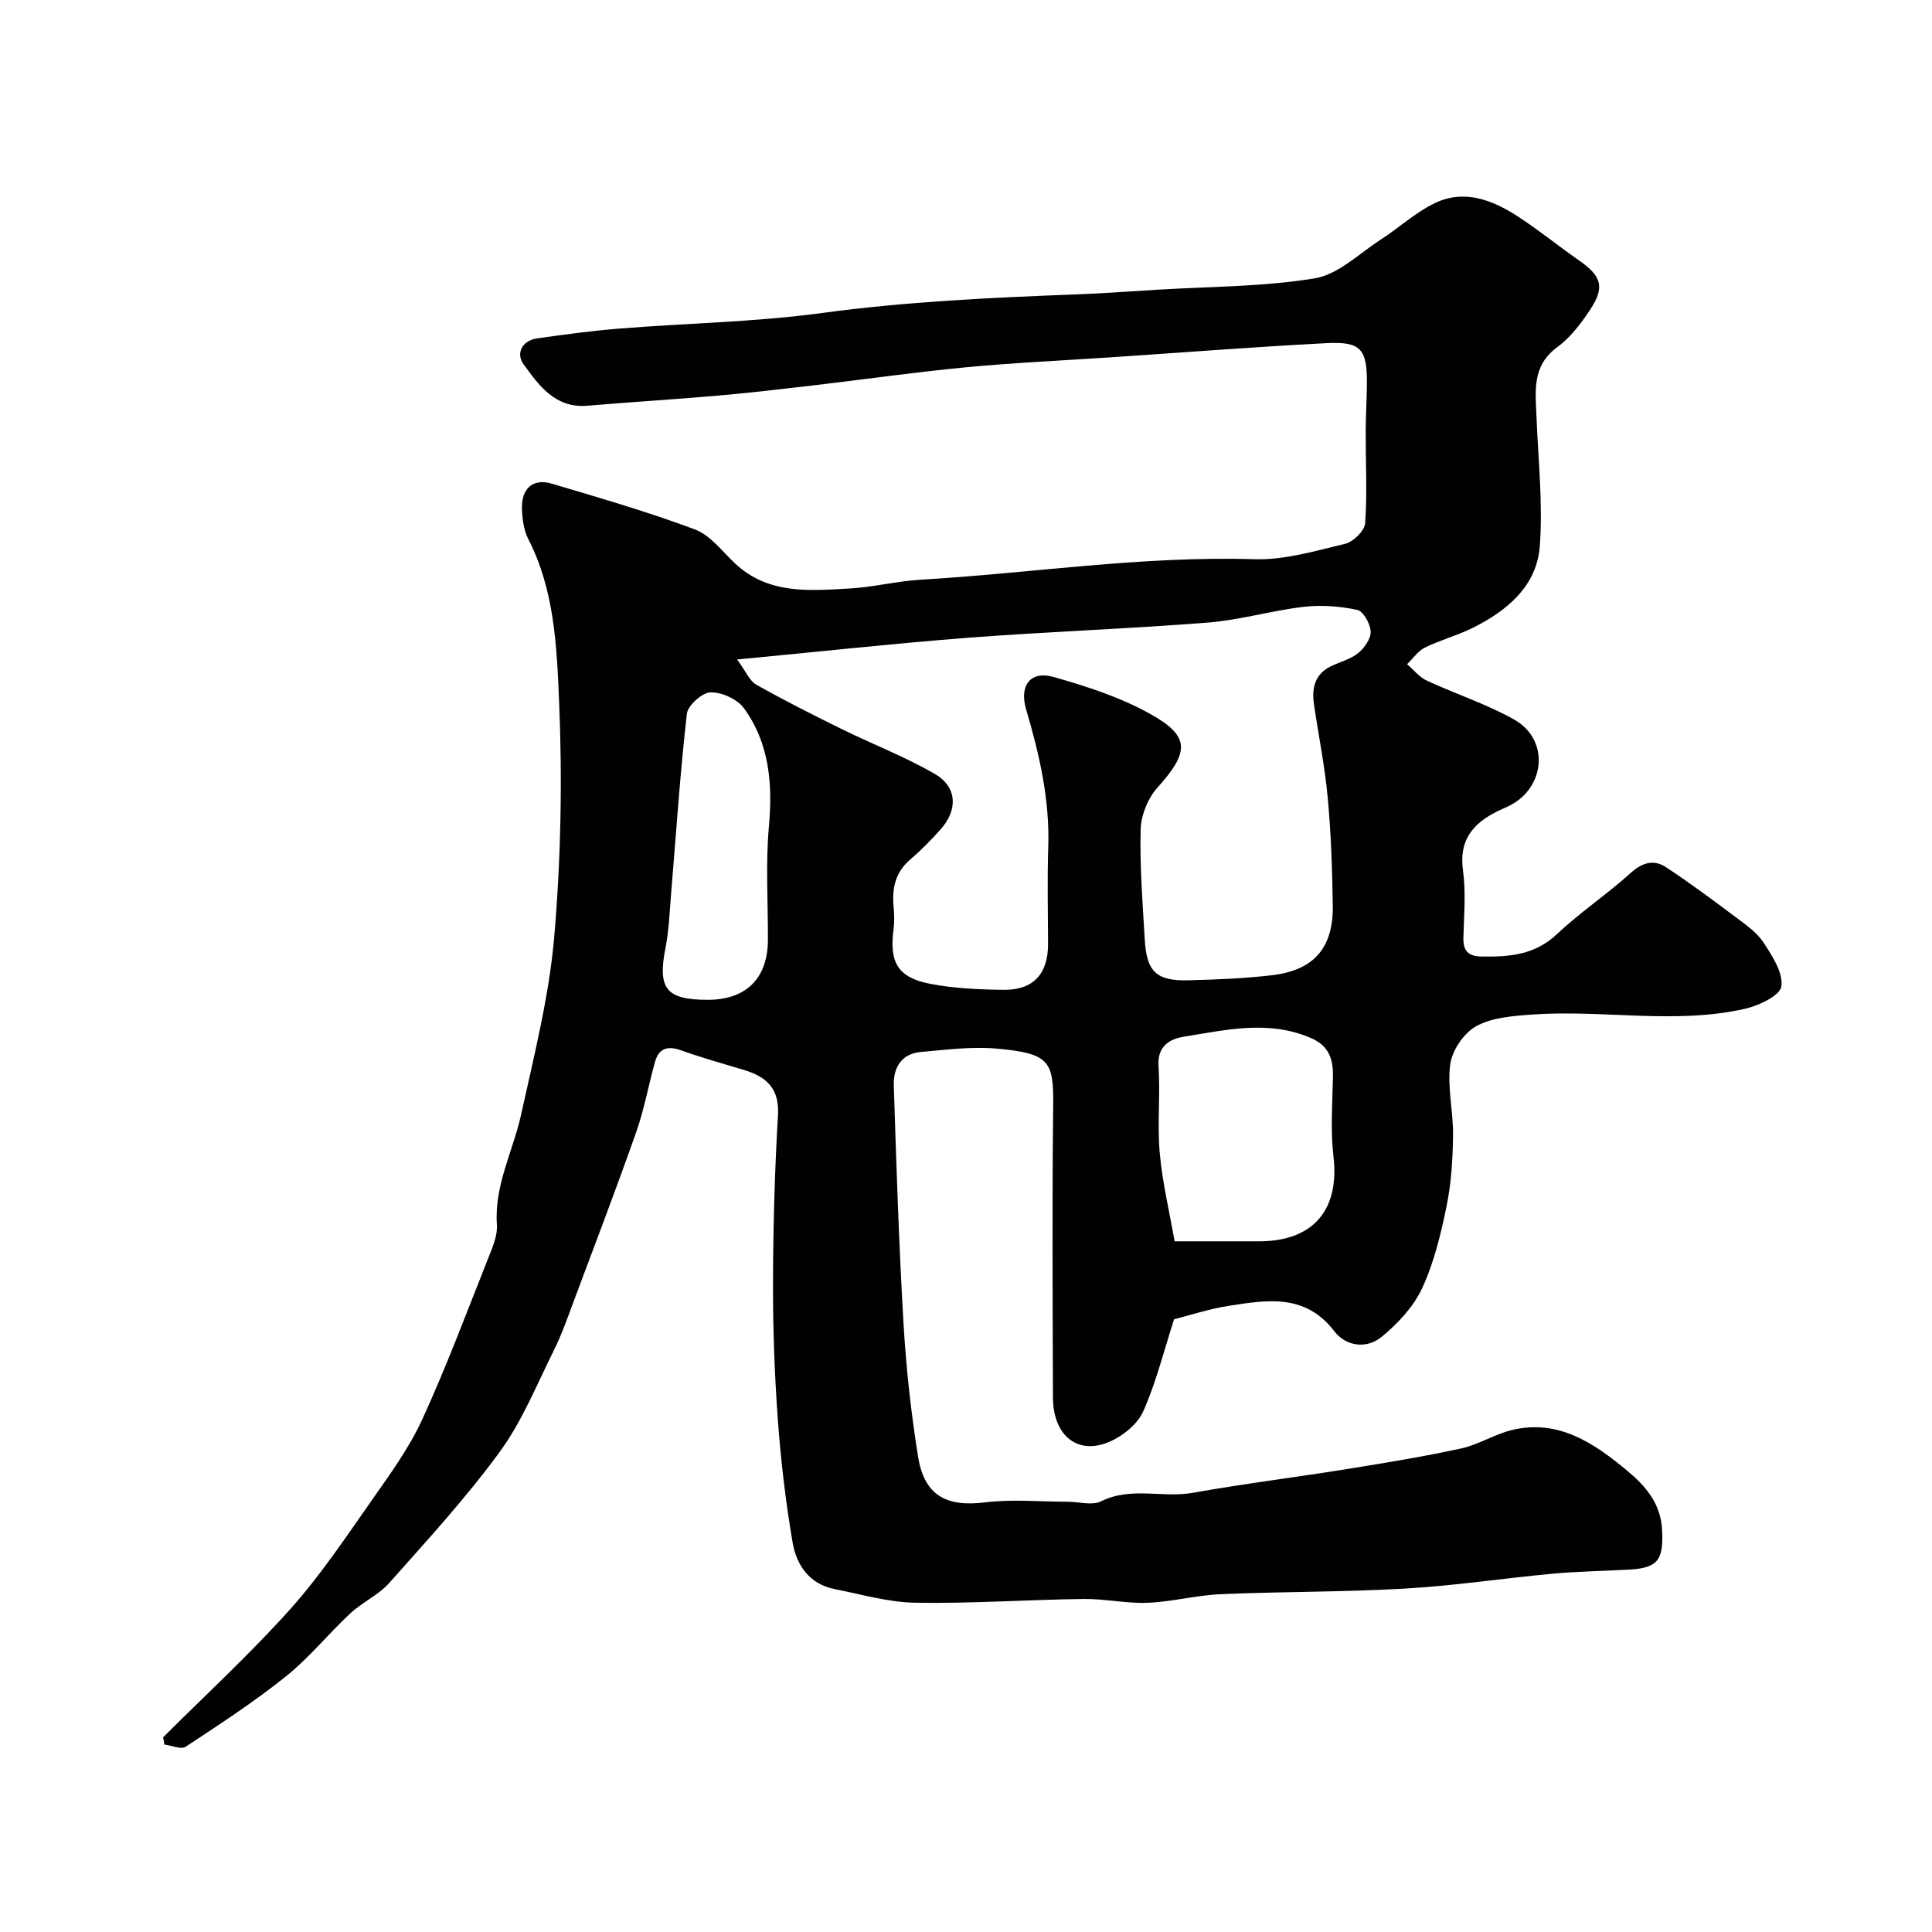 <svg enable-background="new 0 0 400 400" viewBox="0 0 400 400" xmlns="http://www.w3.org/2000/svg"><path d="m33.77 359.69c8.82-8.8 18.02-17.26 26.32-26.53 6.29-7.03 11.58-14.99 17.02-22.74 3.74-5.33 7.63-10.7 10.33-16.58 4.99-10.89 9.19-22.15 13.62-33.3.89-2.24 1.98-4.71 1.82-6.99-.57-8.15 3.33-15.18 5-22.75 2.69-12.25 5.82-24.54 6.88-36.97 1.38-16.18 1.68-32.54.99-48.76-.48-11.28-.96-22.92-6.38-33.47-.93-1.81-1.22-4.09-1.3-6.17-.18-4.27 2.25-6.45 6.15-5.3 9.95 2.95 19.94 5.85 29.65 9.48 3.17 1.19 5.61 4.48 8.24 6.97 6.9 6.54 15.43 5.73 23.8 5.26 4.89-.27 9.72-1.52 14.61-1.81 23.07-1.36 45.98-4.97 69.21-4.25 6.23.19 12.6-1.72 18.78-3.2 1.68-.4 4.02-2.69 4.13-4.24.44-6.3.1-12.64.11-18.97.01-3.21.21-6.41.25-9.62.09-7.51-1.16-9.08-8.46-8.7-14.81.77-29.61 1.93-44.41 2.92-10.03.67-20.09 1.12-30.1 2.07-10.6 1.01-21.14 2.52-31.72 3.76-6.52.76-13.04 1.53-19.57 2.1-9.02.79-18.07 1.33-27.09 2.1-6.68.57-10.06-4.17-13.26-8.59-1.61-2.21-.35-4.91 2.87-5.36 5.67-.8 11.36-1.58 17.07-2.03 13.96-1.12 28.03-1.34 41.88-3.22 17.5-2.37 35.05-3.18 52.64-3.85 5.61-.21 11.2-.63 16.8-.97 10.87-.66 21.86-.6 32.55-2.35 4.86-.8 9.17-5.12 13.63-8 3.81-2.46 7.23-5.65 11.26-7.59 6.07-2.91 11.89-.64 17.13 2.75 4.38 2.84 8.45 6.17 12.74 9.16 4.62 3.22 5.36 5.49 2.26 10.17-1.89 2.86-4.09 5.77-6.81 7.76-5.26 3.86-4.51 9.05-4.3 14.33.35 8.96 1.35 17.97.69 26.86-.62 8.28-6.77 13.38-13.9 16.93-3.19 1.59-6.71 2.51-9.9 4.08-1.44.71-2.46 2.27-3.68 3.44 1.35 1.15 2.53 2.67 4.08 3.39 6.01 2.8 12.42 4.85 18.15 8.1 7.23 4.11 6.46 13.96-.97 17.77-.87.45-1.79.8-2.66 1.24-4.98 2.5-7.88 5.94-7.03 12.12.63 4.58.21 9.32.09 13.98-.07 2.74.97 3.87 3.78 3.92 5.71.09 11-.31 15.57-4.62 4.8-4.53 10.37-8.24 15.27-12.67 2.44-2.21 4.82-2.87 7.36-1.19 4.9 3.23 9.62 6.74 14.32 10.27 2.1 1.58 4.43 3.16 5.82 5.29 1.82 2.77 4.12 6.28 3.71 9.11-.28 1.92-4.7 3.99-7.57 4.64-14.66 3.3-29.55.09-44.31 1.2-3.86.29-8.1.61-11.33 2.41-2.54 1.42-4.95 4.98-5.34 7.87-.65 4.8.65 9.83.58 14.76-.07 4.91-.37 9.91-1.36 14.7-1.19 5.77-2.59 11.64-5.06 16.94-1.79 3.85-5.05 7.31-8.39 10.05-3.07 2.52-7.34 2-9.79-1.2-6.04-7.87-14.01-6.46-21.95-5.22-3.99.62-7.88 1.92-11.21 2.76-2.13 6.61-3.72 13.08-6.38 19.06-1.19 2.66-4.23 5.12-7.01 6.31-6.61 2.84-11.67-1.3-11.69-9.2-.06-20.19-.18-40.38.05-60.57.1-9.08-.87-10.65-11.62-11.63-5.2-.48-10.53.24-15.77.69-4.02.34-5.73 3.28-5.61 6.87.52 16.37 1.05 32.75 2 49.1.54 9.31 1.55 18.63 3.03 27.84 1.31 8.08 5.9 10.42 13.88 9.44 5.62-.69 11.39-.14 17.09-.13 2.33 0 5.06.84 6.92-.09 6.2-3.09 12.71-.64 19-1.76 10.45-1.87 21-3.17 31.49-4.85 8.04-1.29 16.09-2.61 24.04-4.33 3.61-.78 6.92-2.95 10.52-3.82 9.61-2.31 16.96 2.68 23.8 8.36 3.8 3.15 7.02 6.75 7.3 12.35.3 6.16-.8 7.87-6.94 8.2-5.28.28-10.57.36-15.83.85-10.11.93-20.19 2.48-30.32 3.06-12.74.74-25.54.62-38.3 1.17-5.05.22-10.06 1.57-15.11 1.78-4.41.18-8.87-.85-13.3-.79-11.6.15-23.21.97-34.8.78-5.6-.09-11.2-1.74-16.77-2.84-5.21-1.04-7.85-4.98-8.65-9.64-1.43-8.38-2.43-16.86-3.05-25.33-.69-9.41-1.03-18.86-1.01-28.3.03-11.6.35-23.22 1.03-34.8.33-5.57-2.36-7.98-7.02-9.39-4.35-1.31-8.74-2.53-13.01-4.06-2.74-.98-4.61-.5-5.41 2.32-1.37 4.84-2.23 9.84-3.9 14.57-4.16 11.81-8.63 23.51-13.02 35.24-1.25 3.35-2.44 6.75-4.03 9.95-3.54 7.11-6.56 14.66-11.19 21.01-6.96 9.53-15.01 18.29-22.87 27.14-2.23 2.52-5.59 4.01-8.09 6.33-4.56 4.25-8.52 9.2-13.36 13.07-6.58 5.27-13.68 9.9-20.73 14.54-.96.63-2.92-.26-4.41-.45-.06-.5-.16-1-.26-1.5zm118.84-223.15c1.84 2.49 2.58 4.43 3.98 5.22 5.79 3.26 11.74 6.26 17.71 9.2 6.4 3.14 13.11 5.72 19.26 9.28 4.61 2.67 4.79 7.42 1.22 11.43-1.99 2.24-4.1 4.39-6.37 6.33-3.12 2.67-3.75 6.02-3.39 9.83.14 1.51.18 3.06-.02 4.56-.91 6.83.86 10 7.58 11.3 4.97.96 10.13 1.18 15.2 1.24 6.18.08 9.22-3.32 9.21-9.5-.02-6.69-.18-13.39.04-20.08.32-9.81-1.83-19.16-4.58-28.47-1.47-4.96.9-8.08 5.68-6.72 6.82 1.93 13.74 4.17 19.89 7.58 8.49 4.7 8.25 7.94 1.59 15.36-1.97 2.2-3.37 5.71-3.45 8.66-.2 7.58.41 15.19.85 22.77.39 6.67 2.42 8.6 9.06 8.43 5.77-.15 11.56-.38 17.28-1.05 8.71-1.02 12.73-5.69 12.59-14.49-.12-7.43-.36-14.88-1.05-22.28-.6-6.48-1.91-12.89-2.85-19.34-.48-3.32.16-6.22 3.5-7.85 1.89-.92 4.08-1.45 5.66-2.74 1.29-1.05 2.64-2.98 2.58-4.47-.07-1.59-1.52-4.2-2.78-4.47-3.59-.76-7.44-1.06-11.09-.63-6.63.77-13.13 2.72-19.77 3.25-16.6 1.31-33.25 1.89-49.85 3.16-15.58 1.21-31.14 2.92-47.68 4.49zm90.58 120.46h17.49c11.24 0 16.69-6.53 15.4-17.57-.64-5.44-.21-11.01-.11-16.51.07-3.57-.79-6.34-4.41-7.94-8.84-3.9-17.75-1.74-26.58-.32-2.77.45-5.39 1.94-5.12 6.02.4 5.98-.28 12.05.25 18.01.54 6.09 1.99 12.09 3.08 18.31zm-96.67-50c7.97 0 12.44-4.44 12.47-12.42.03-7.82-.49-15.68.2-23.43.79-8.86.13-17.25-5.18-24.54-1.37-1.87-4.59-3.32-6.91-3.26-1.74.05-4.69 2.69-4.89 4.44-1.4 12.23-2.2 24.52-3.23 36.79-.33 3.92-.45 7.89-1.21 11.74-1.63 8.36.13 10.68 8.75 10.68z" fill="#010100"/></svg>